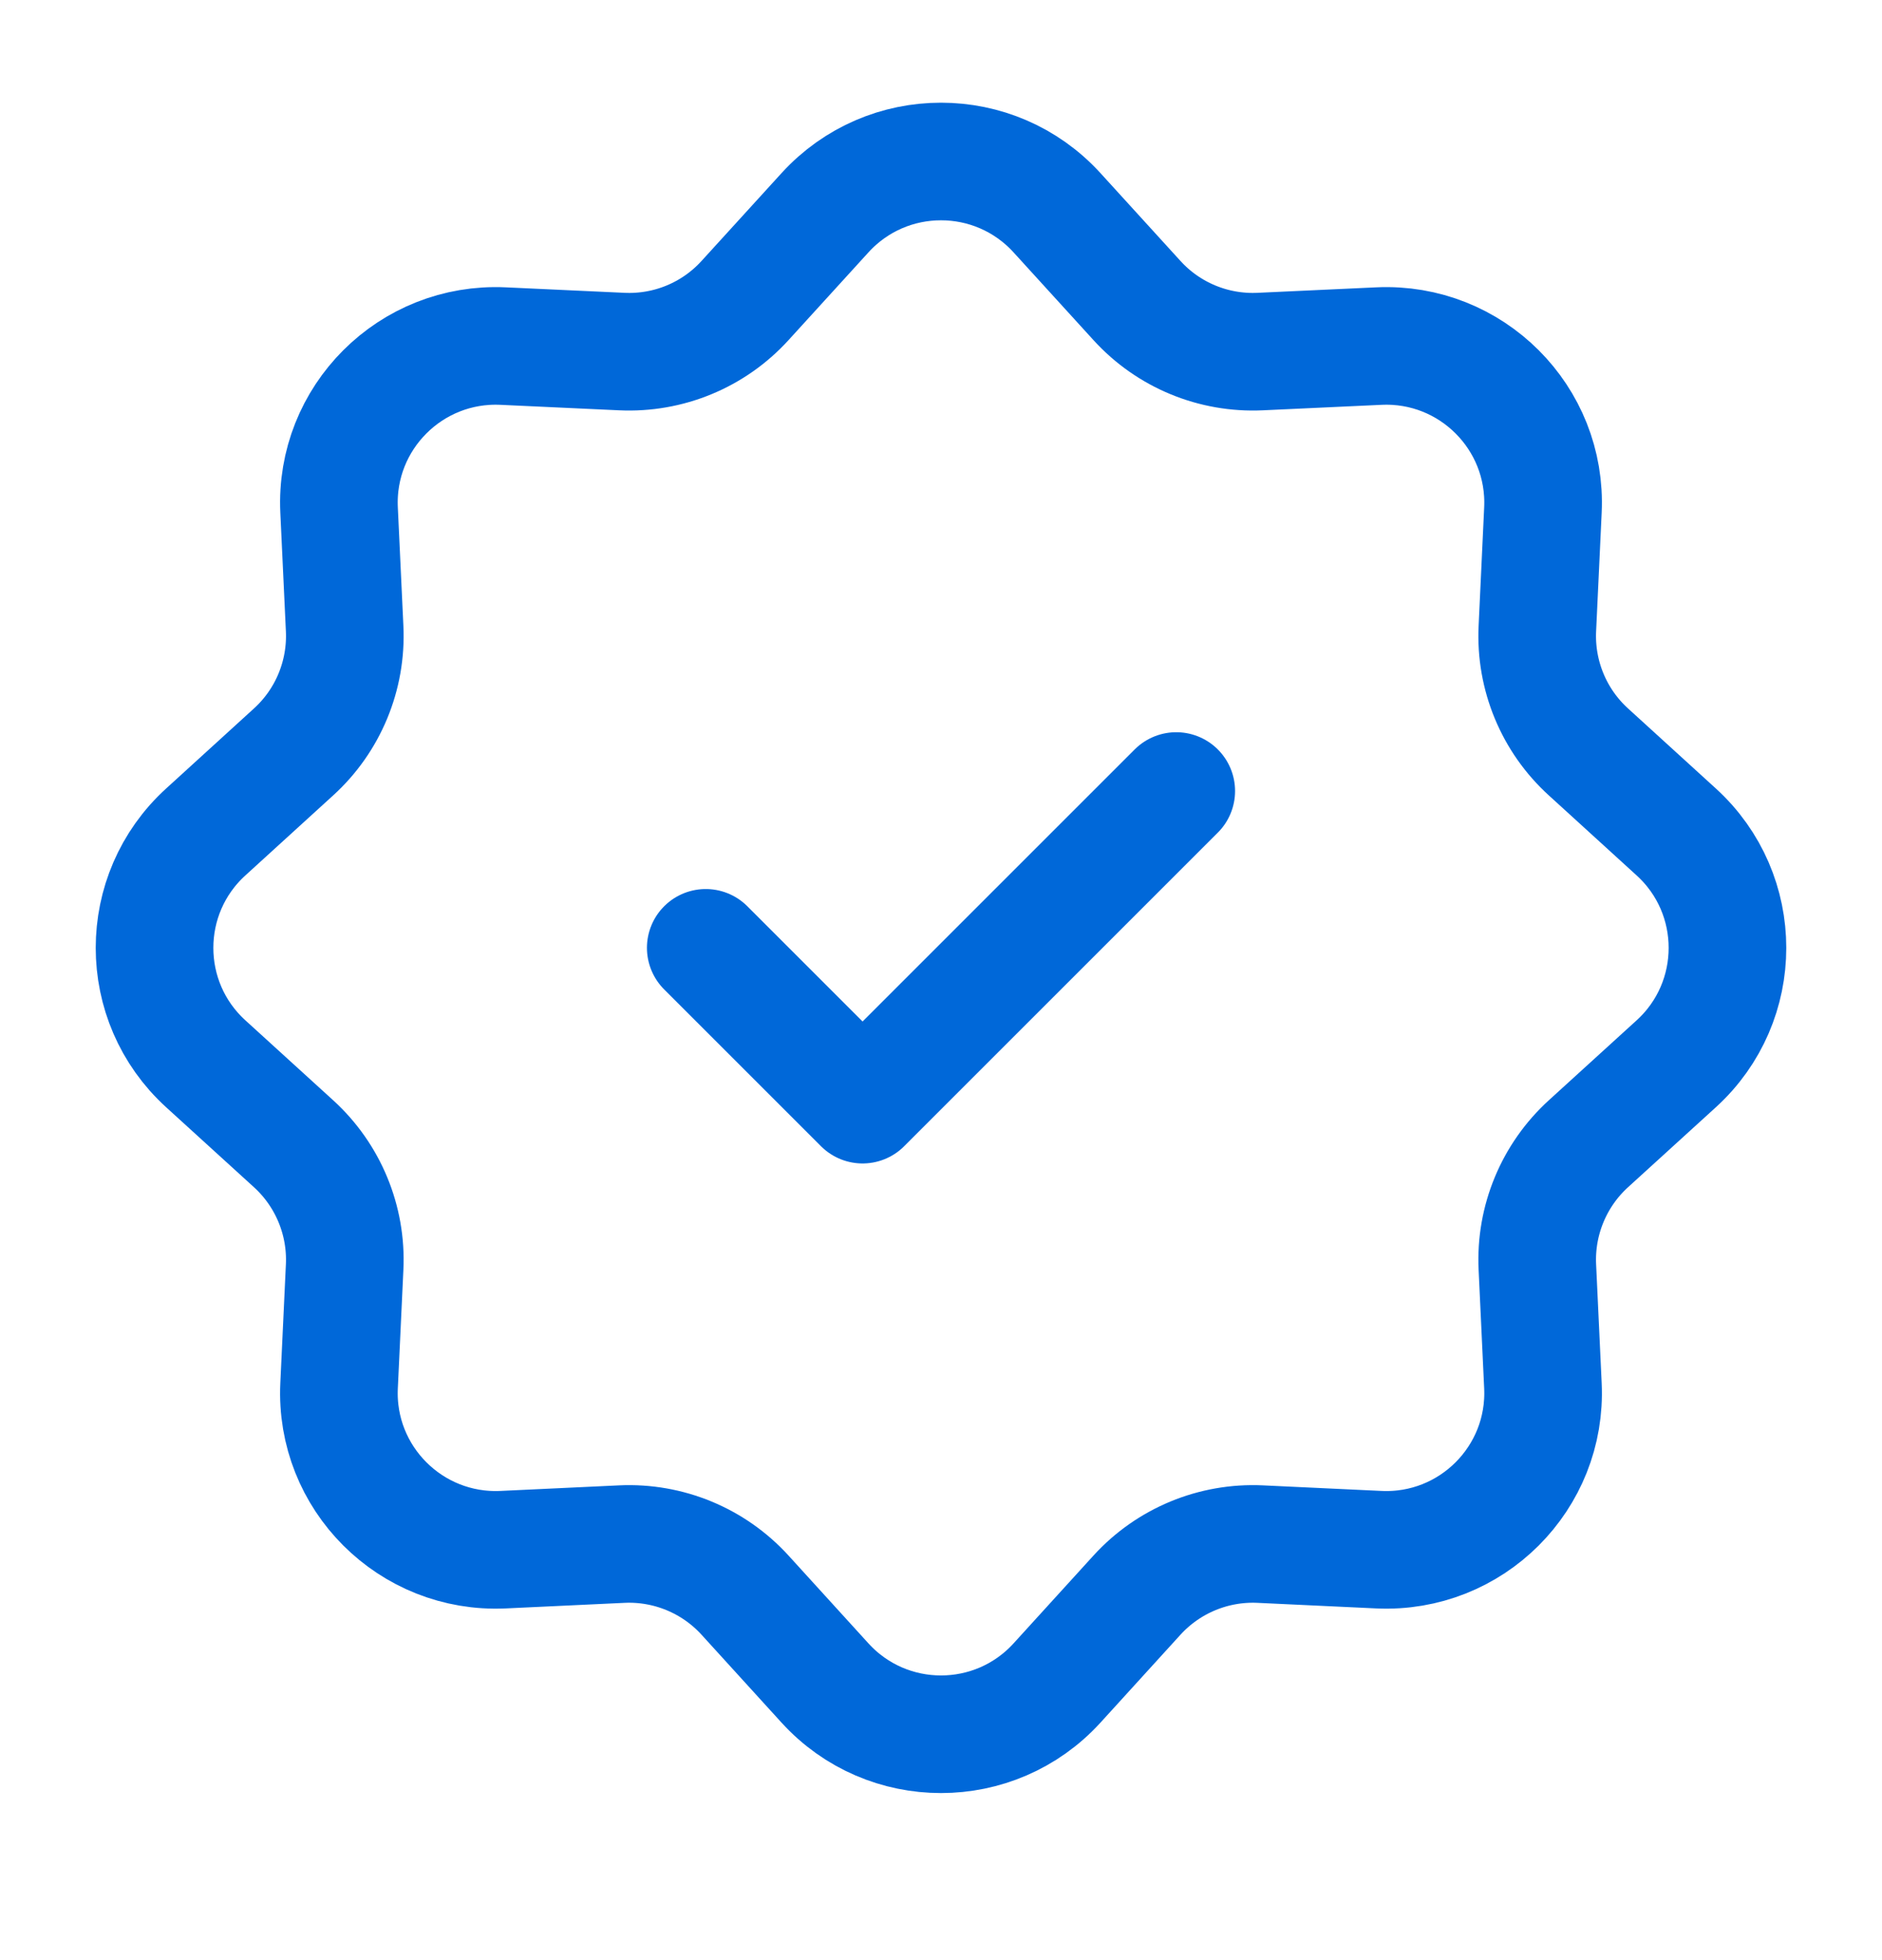 <svg width="24" height="25" viewBox="0 0 24 25" fill="none" xmlns="http://www.w3.org/2000/svg">
<path d="M10.521 2.713C11.315 1.842 12.685 1.842 13.479 2.713L14.499 3.833C14.9 4.274 15.476 4.512 16.071 4.484L17.584 4.414C18.761 4.359 19.731 5.328 19.676 6.505L19.605 8.018C19.577 8.613 19.816 9.19 20.256 9.59L21.376 10.611C22.247 11.404 22.247 12.775 21.376 13.568L20.256 14.588C19.816 14.989 19.577 15.566 19.605 16.16L19.676 17.674C19.731 18.851 18.761 19.82 17.584 19.765L16.071 19.694C15.476 19.666 14.9 19.905 14.499 20.345L13.479 21.466C12.685 22.337 11.315 22.337 10.521 21.466L9.501 20.345C9.1 19.905 8.524 19.666 7.929 19.694L6.416 19.765C5.239 19.82 4.269 18.851 4.324 17.674L4.395 16.16C4.423 15.566 4.184 14.989 3.744 14.588L2.624 13.568C1.753 12.775 1.753 11.404 2.624 10.611L3.744 9.59C4.184 9.19 4.423 8.613 4.395 8.018L4.324 6.505C4.269 5.328 5.239 4.359 6.416 4.414L7.929 4.484C8.524 4.512 9.1 4.274 9.501 3.833L10.521 2.713Z" stroke="#0068D9" stroke-width="1.5"/>
<path d="M9 12.089L11 14.089L15 10.089" stroke="#0068D9" stroke-width="1.5" stroke-linecap="round" stroke-linejoin="round"/>
</svg>
